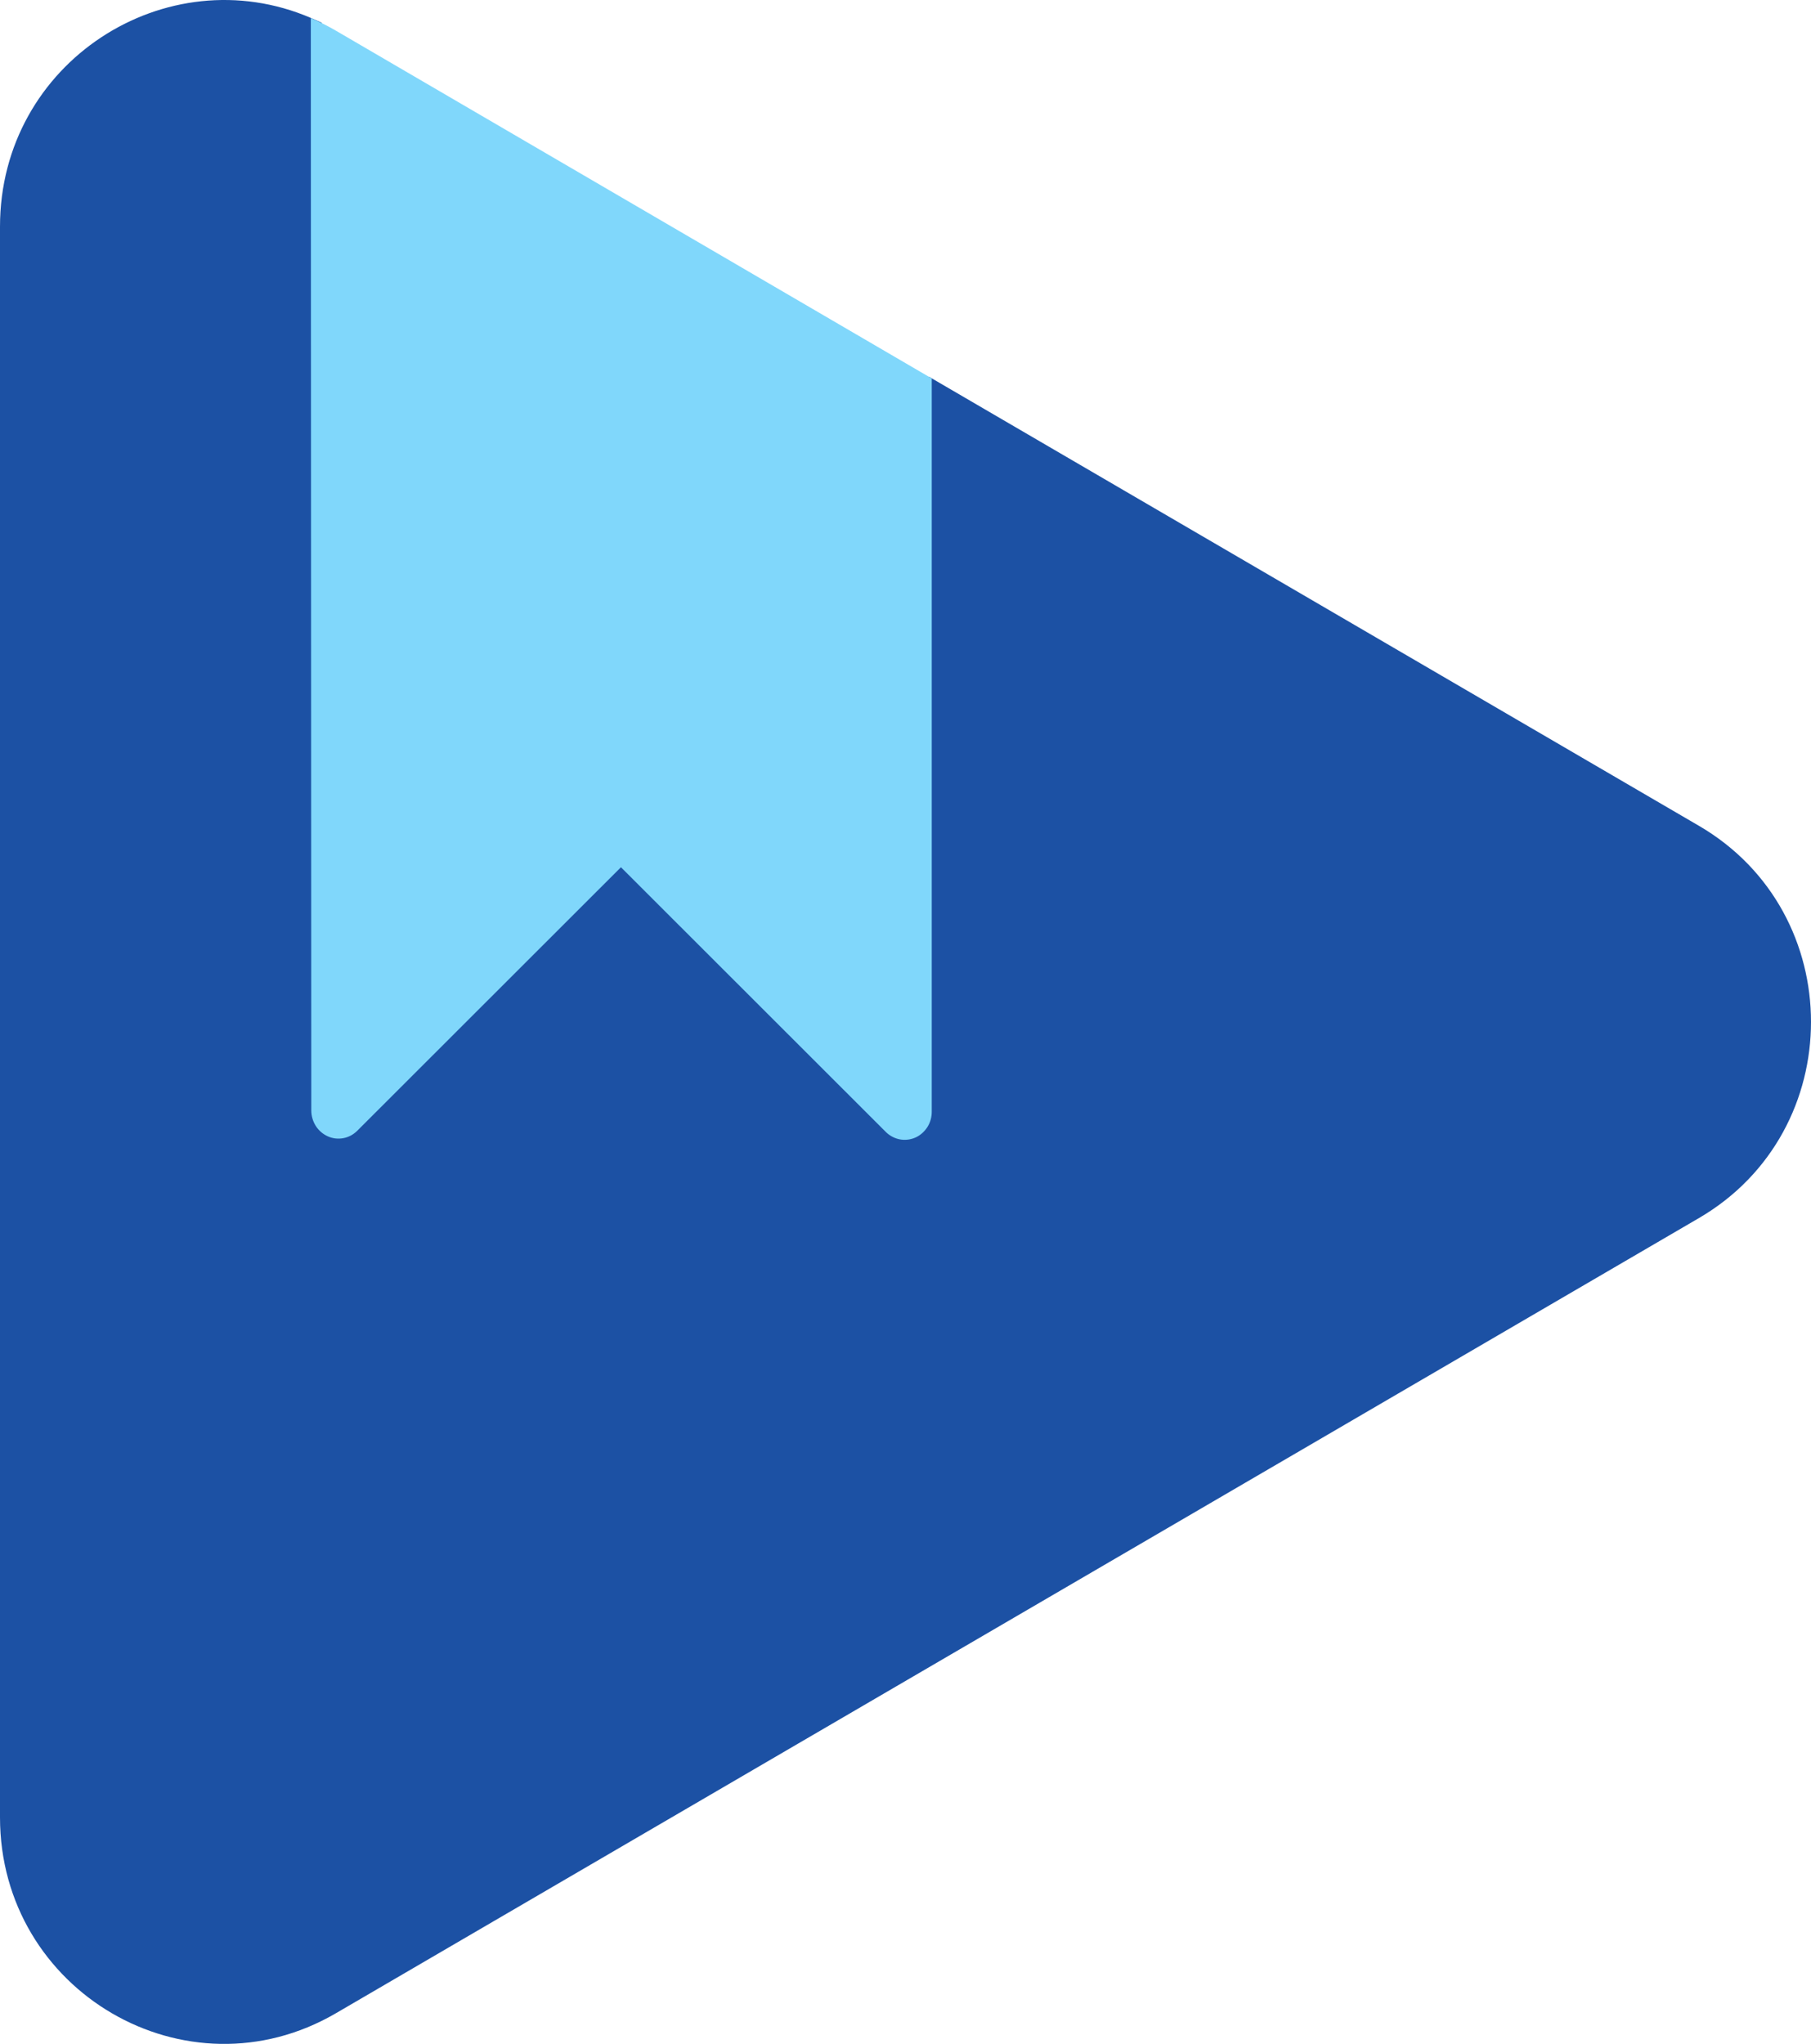 <?xml version="1.0" encoding="utf-8"?>
<!-- Generator: Adobe Illustrator 23.0.1, SVG Export Plug-In . SVG Version: 6.00 Build 0)  -->
<svg version="1.1" id="Шар_1" xmlns="http://www.w3.org/2000/svg" xmlns:xlink="http://www.w3.org/1999/xlink" x="0px" y="0px"
	 viewBox="0 0 478.633 540.068" enable-background="new 0 0 478.633 540.068" xml:space="preserve">
<g>
	<path fill="#1C51A4" d="M449.059,218.231L245.519,99.538l-0.061,193.23c0.031,1.504-0.368,2.977-1.166,4.204   c-0.798,1.258-1.565,1.995-2.915,2.547c-1.35,0.552-2.792,0.706-4.204,0.399c-1.412-0.307-2.7-1.043-3.713-2.117l-69.166-70.609   l-69.381,70.179c-1.013,0.982-2.301,1.657-3.652,1.903c-1.381,0.246-2.792,0.092-4.081-0.491c-1.289-0.583-1.626-0.522-2.394-1.749   c-0.767-1.197-1.197-2.608-1.197-4.081L85.031,6.007l-2.915-1.289C43.973-11.638,0,16.409,0,59.891v420.306   c0,46.029,49.312,74.782,88.775,51.767l360.285-210.138C488.491,298.782,488.491,241.246,449.059,218.231z"/>
	<path fill="#80D7FB" d="M88.805,8.124c-2.179-1.289-4.419-2.363-6.659-3.345l0.123,288.663c0,1.442,0.43,2.854,1.197,4.081   c0.767,1.197,1.872,2.148,3.161,2.731c1.289,0.583,2.7,0.736,4.081,0.491c1.381-0.246,2.639-0.921,3.652-1.903l69.749-69.688   l69.811,69.749c1.013,1.074,2.301,1.81,3.713,2.117c1.412,0.307,2.884,0.153,4.204-0.399c1.319-0.552,2.455-1.565,3.253-2.792   c0.798-1.258,1.197-2.731,1.166-4.204V99.998L88.805,8.124z"/>
</g>
</svg>
